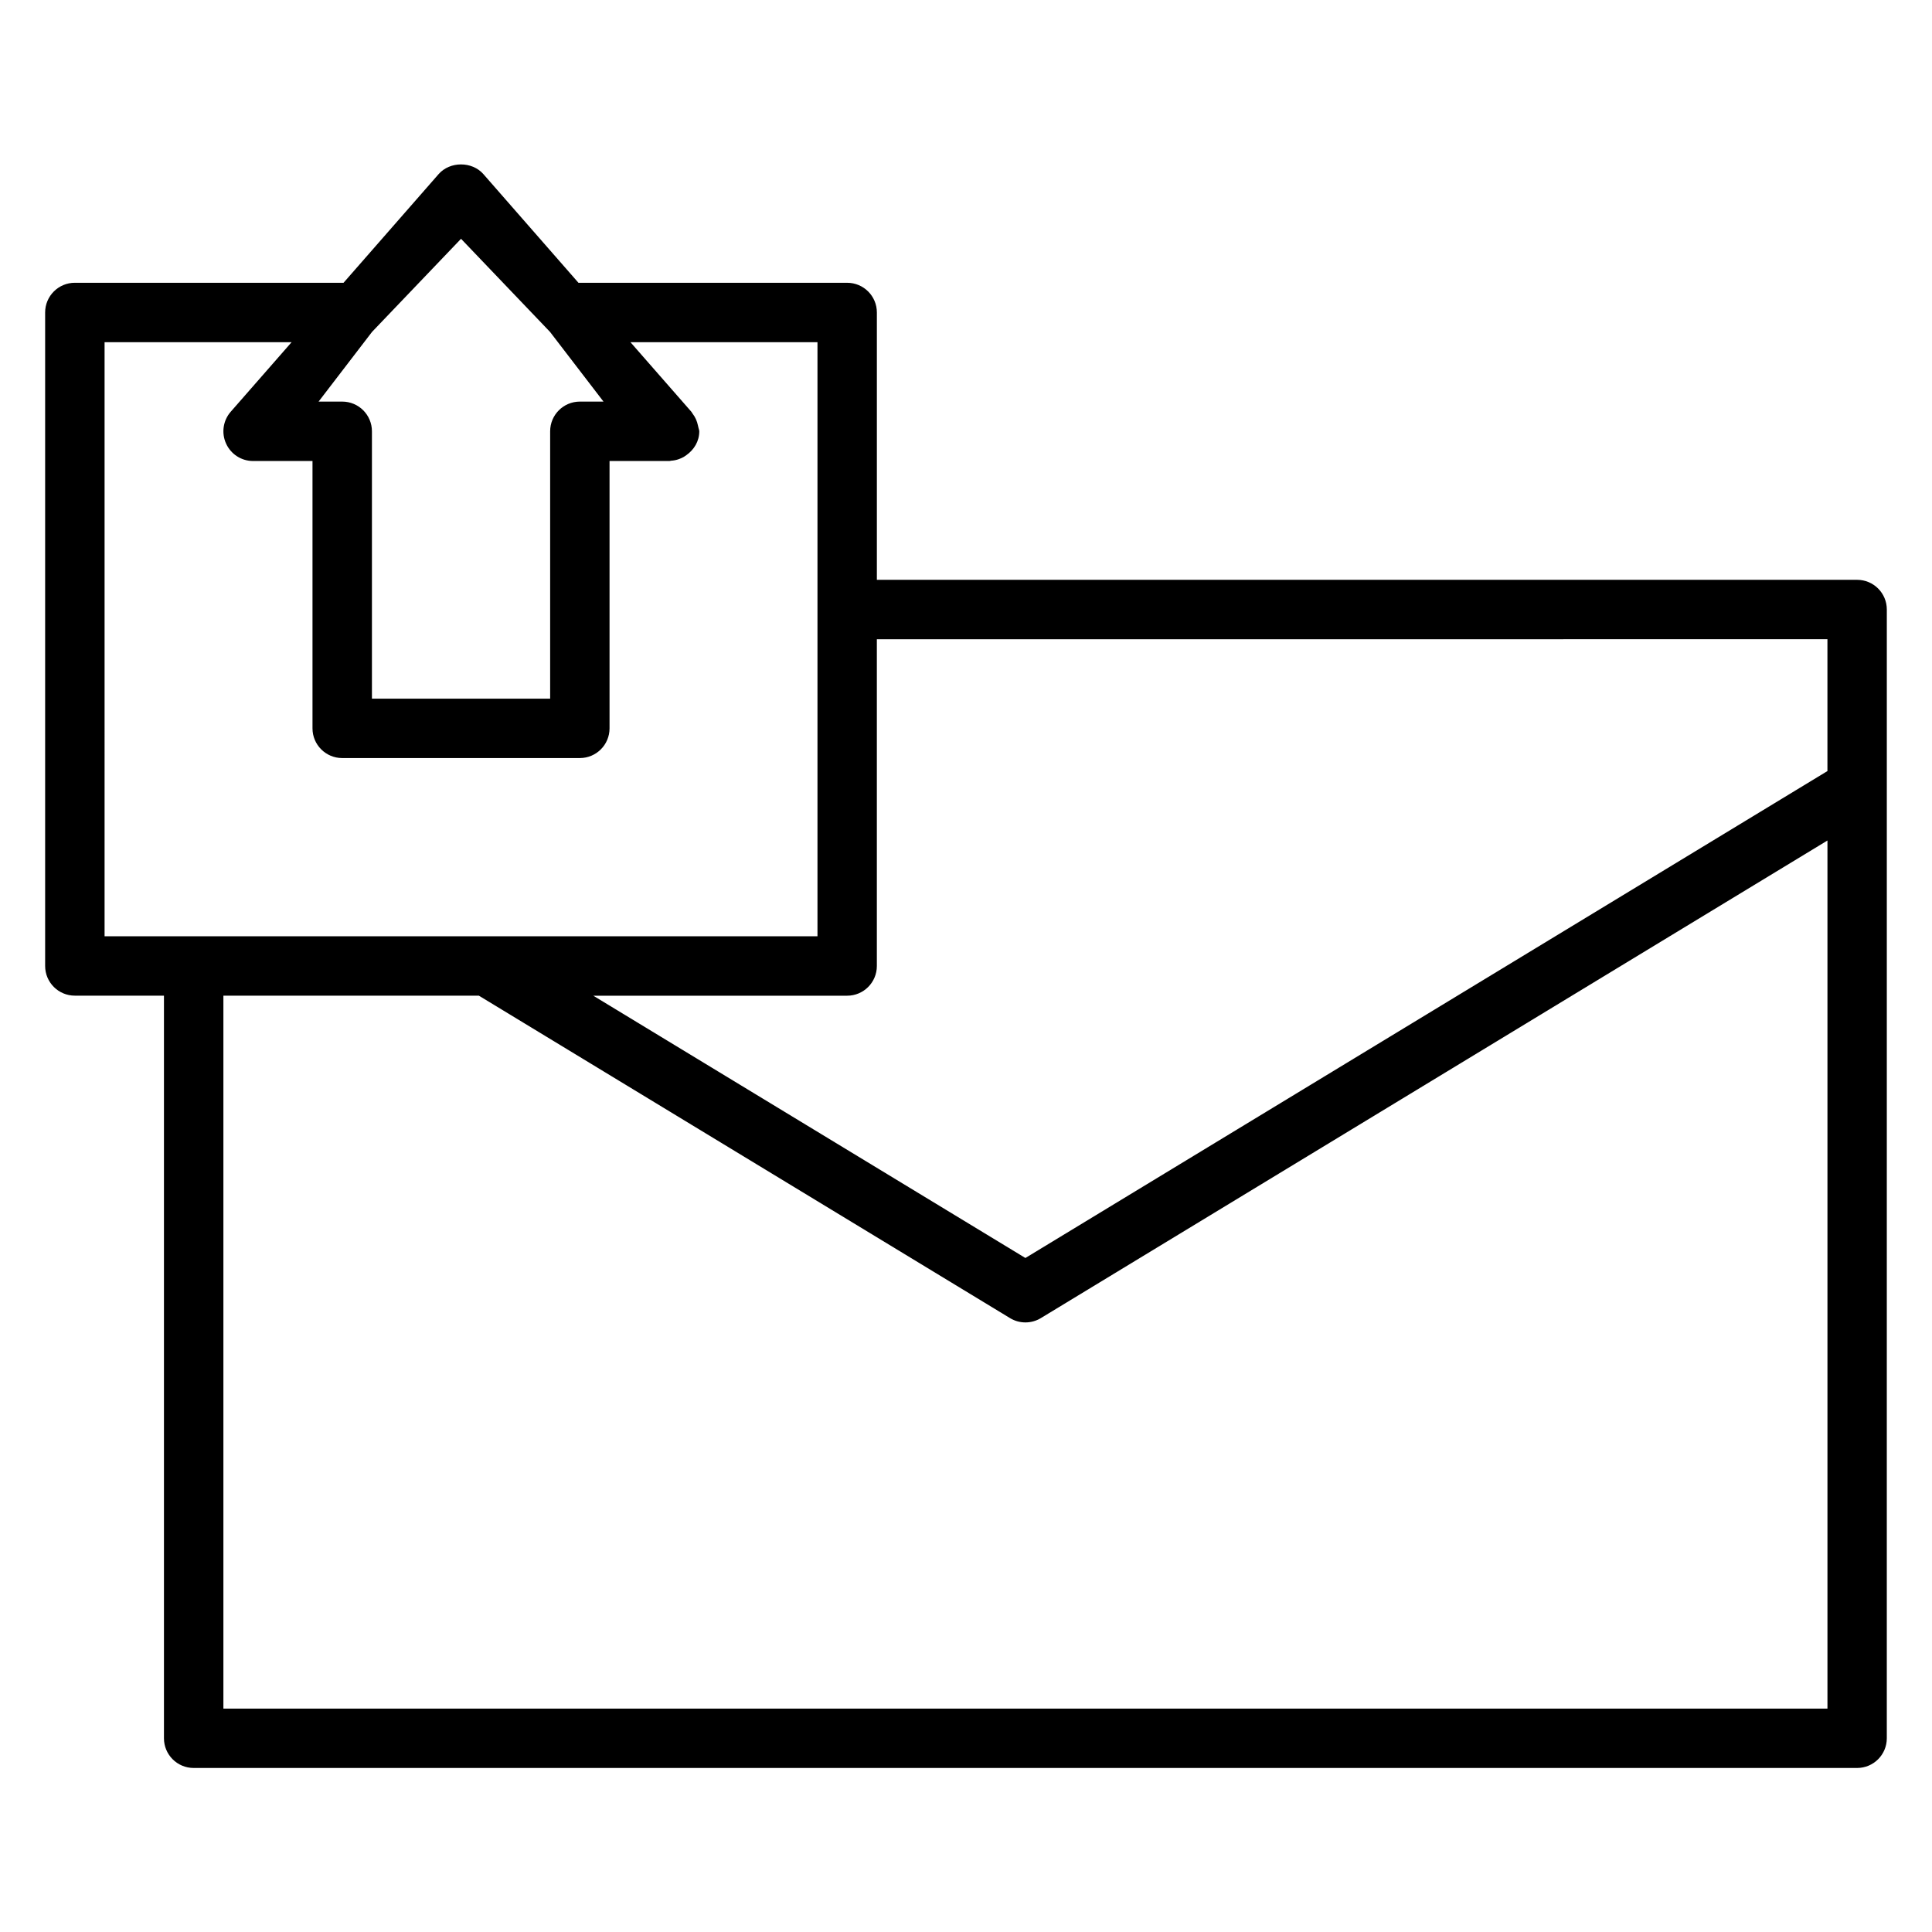 <?xml version="1.0" encoding="UTF-8"?>
<!-- Uploaded to: ICON Repo, www.svgrepo.com, Generator: ICON Repo Mixer Tools -->
<svg fill="#000000" width="800px" height="800px" version="1.1" viewBox="144 144 512 512" xmlns="http://www.w3.org/2000/svg">
 <path d="m636.16 297.66h-259.78v-70.848c0-4.344-3.519-7.871-7.871-7.871h-71.211l-25.199-28.805c-3-3.418-8.855-3.418-11.855 0l-25.199 28.801h-71.211c-4.352 0-7.871 3.527-7.871 7.871v173.18c0 4.344 3.519 7.871 7.871 7.871h23.617v196.8c0 4.344 3.519 7.871 7.871 7.871h440.83c4.352 0 7.871-3.527 7.871-7.871l0.004-251.9v-47.23c0-4.348-3.519-7.871-7.871-7.871zm-7.871 15.742v34.938l-212.55 129.04-114.51-69.508h67.277c4.352 0 7.871-3.527 7.871-7.871v-86.594zm-362.11-106.12 23.617 24.711v0.008l14.137 18.426h-6.266c-4.352 0-7.871 3.527-7.871 7.871v70.848h-47.23v-70.848c0-4.344-3.519-7.871-7.871-7.871h-6.266l14.133-18.43v-0.008zm-94.465 27.402h49.562l-16.129 18.43c-2.031 2.32-2.519 5.629-1.234 8.438 1.273 2.816 4.066 4.621 7.16 4.621h15.742v70.848c0 4.344 3.519 7.871 7.871 7.871h62.977c4.352 0 7.871-3.527 7.871-7.871v-70.848h15.742 0.156c0.141 0 0.25-0.07 0.402-0.078 0.715-0.047 1.402-0.18 2.062-0.418 0.48-0.164 0.906-0.371 1.34-0.613 0.227-0.133 0.449-0.293 0.66-0.449 2.016-1.426 3.418-3.66 3.418-6.312 0-0.371-0.18-0.676-0.234-1.031-0.023-0.172-0.086-0.34-0.117-0.512-0.242-1.18-0.715-2.227-1.426-3.148-0.125-0.164-0.188-0.348-0.324-0.496l-16.137-18.43h49.562v157.44l-87.535-0.004h-101.39zm31.488 362.11v-188.93h67.707l140.76 85.449c1.254 0.766 2.66 1.141 4.078 1.141 1.418 0 2.824-0.379 4.086-1.141l208.46-126.57v230.05z"/>
</svg>